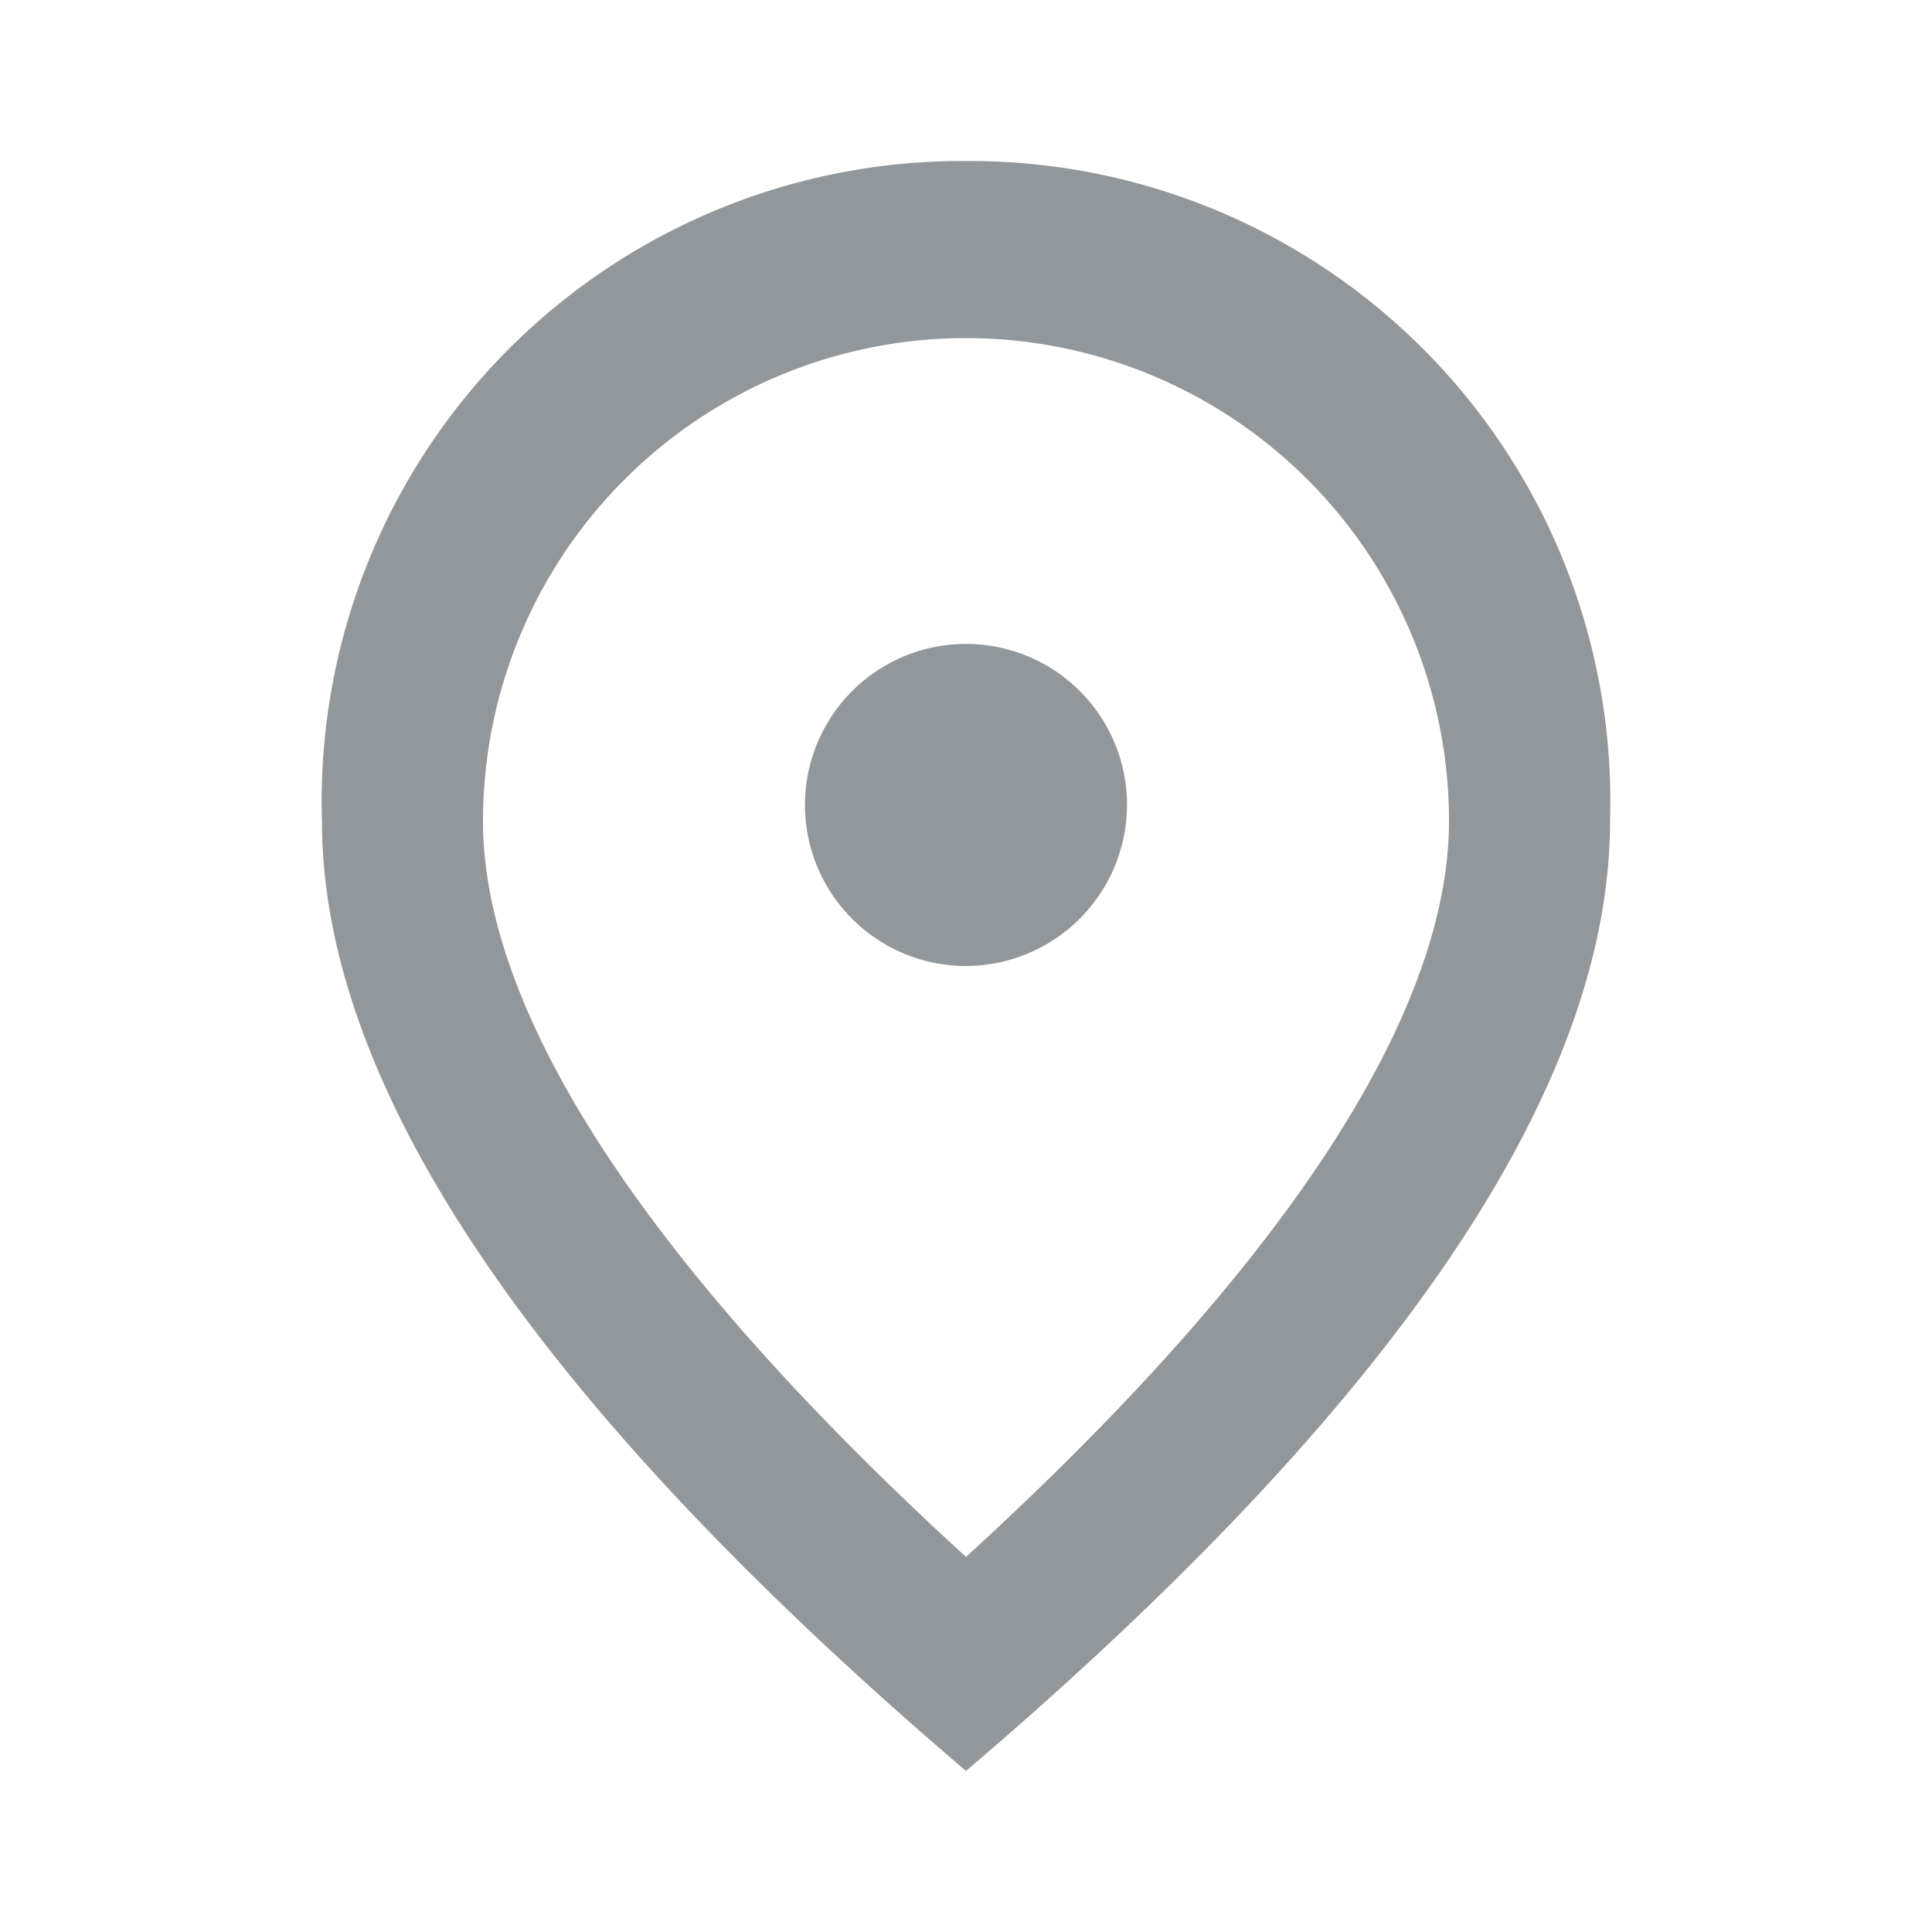 <svg id="place_black_24dp" xmlns="http://www.w3.org/2000/svg" width="20" height="20" viewBox="0 0 20 20">
  <path id="Path_4406" data-name="Path 4406" d="M0,0H20V20H0Z" fill="none"/>
  <path id="Path_4407" data-name="Path 4407" d="M10.667,10.333a1.667,1.667,0,1,1,1.667-1.667A1.672,1.672,0,0,1,10.667,10.333Zm5-1.5a5,5,0,1,0-10,0c0,1.95,1.625,4.533,5,7.617C14.042,13.367,15.667,10.783,15.667,8.833ZM10.667,2a6.629,6.629,0,0,1,6.667,6.833q0,4.15-6.667,9.833Q4,12.979,4,8.833A6.629,6.629,0,0,1,10.667,2Z" transform="translate(-0.667 -0.333)" fill="#91979b"/>
</svg>
